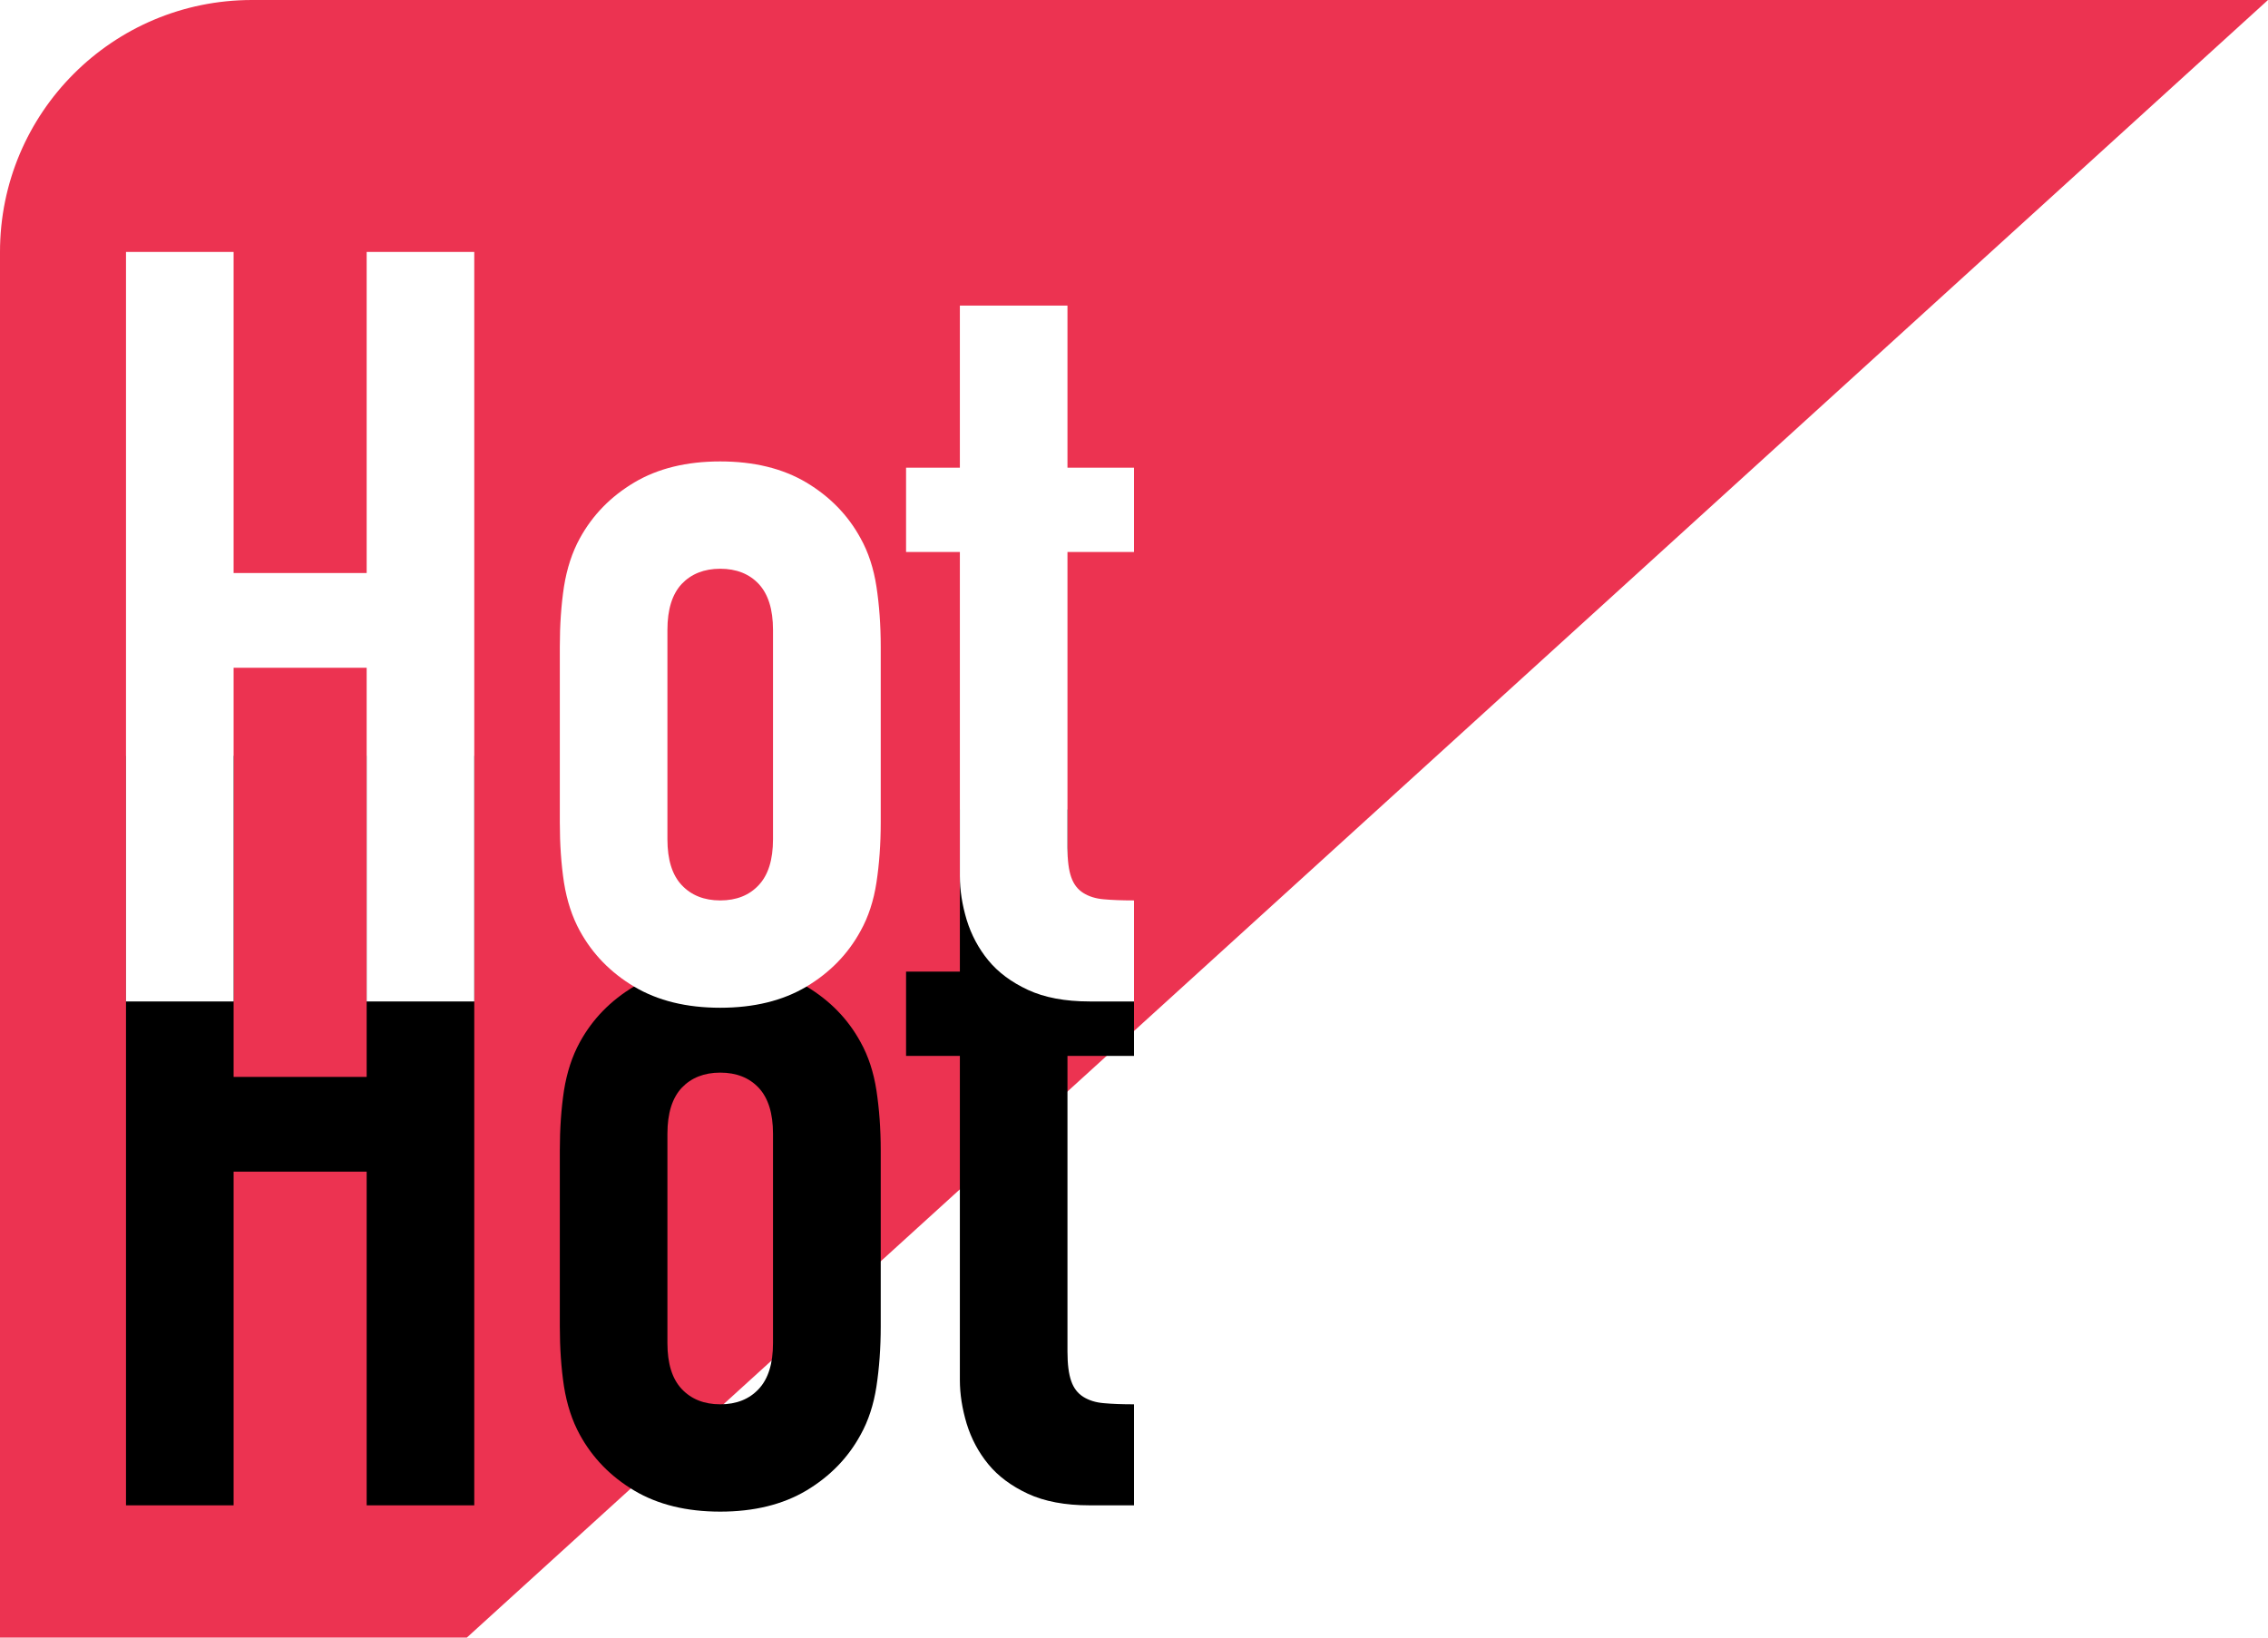 <?xml version="1.0" encoding="UTF-8"?>
<svg width="18px" height="13px" viewBox="0 0 18 13" version="1.1" xmlns="http://www.w3.org/2000/svg" xmlns:xlink="http://www.w3.org/1999/xlink">
    <title>Hot</title>
    <defs>
        <polygon id="path-1" points="0 5.95 0 0 0.854 0 0.854 2.549 1.91 2.549 1.91 0 2.764 0 2.764 5.95 1.91 5.95 1.91 3.301 0.854 3.301 0.854 5.95"></polygon>
        <filter x="-397.9%" y="-117.6%" width="895.8%" height="469.8%" filterUnits="objectBoundingBox" id="filter-2">
            <feOffset dx="0" dy="4" in="SourceAlpha" result="shadowOffsetOuter1"></feOffset>
            <feGaussianBlur stdDeviation="3" in="shadowOffsetOuter1" result="shadowBlurOuter1"></feGaussianBlur>
            <feColorMatrix values="0 0 0 0 0   0 0 0 0 0   0 0 0 0 0  0 0 0 0.5 0" type="matrix" in="shadowBlurOuter1"></feColorMatrix>
        </filter>
        <path d="M3.443,3.134 C3.443,2.961 3.454,2.802 3.476,2.657 C3.499,2.513 3.541,2.384 3.602,2.273 C3.703,2.089 3.846,1.942 4.034,1.83 C4.221,1.719 4.448,1.663 4.716,1.663 C4.984,1.663 5.212,1.719 5.399,1.83 C5.586,1.942 5.73,2.089 5.83,2.273 C5.892,2.384 5.934,2.513 5.956,2.657 C5.978,2.802 5.99,2.961 5.99,3.134 L5.99,4.529 C5.99,4.702 5.978,4.861 5.956,5.006 C5.934,5.15 5.892,5.279 5.83,5.39 C5.73,5.574 5.586,5.721 5.399,5.833 C5.212,5.944 4.984,6 4.716,6 C4.448,6 4.221,5.944 4.034,5.833 C3.846,5.721 3.703,5.574 3.602,5.39 C3.541,5.279 3.499,5.15 3.476,5.006 C3.454,4.861 3.443,4.702 3.443,4.529 L3.443,3.134 Z M4.297,4.663 C4.297,4.825 4.335,4.946 4.41,5.026 C4.486,5.107 4.588,5.148 4.716,5.148 C4.845,5.148 4.947,5.107 5.022,5.026 C5.097,4.946 5.135,4.825 5.135,4.663 L5.135,3 C5.135,2.838 5.097,2.717 5.022,2.636 C4.947,2.556 4.845,2.515 4.716,2.515 C4.588,2.515 4.486,2.556 4.41,2.636 C4.335,2.717 4.297,2.838 4.297,3 L4.297,4.663 Z" id="path-3"></path>
        <filter x="-431.9%" y="-161.4%" width="963.9%" height="607.3%" filterUnits="objectBoundingBox" id="filter-4">
            <feOffset dx="0" dy="4" in="SourceAlpha" result="shadowOffsetOuter1"></feOffset>
            <feGaussianBlur stdDeviation="3" in="shadowOffsetOuter1" result="shadowBlurOuter1"></feGaussianBlur>
            <feColorMatrix values="0 0 0 0 0   0 0 0 0 0   0 0 0 0 0  0 0 0 0.5 0" type="matrix" in="shadowBlurOuter1"></feColorMatrix>
        </filter>
        <path d="M6.618,1.713 L6.618,0.426 L7.472,0.426 L7.472,1.713 L8,1.713 L8,2.382 L7.472,2.382 L7.472,4.73 C7.472,4.83 7.482,4.908 7.502,4.964 C7.521,5.019 7.553,5.061 7.598,5.089 C7.643,5.117 7.697,5.134 7.761,5.139 C7.825,5.145 7.905,5.148 8,5.148 L8,5.95 L7.648,5.95 C7.453,5.95 7.289,5.919 7.158,5.858 C7.027,5.797 6.922,5.719 6.844,5.624 C6.766,5.529 6.709,5.422 6.672,5.302 C6.636,5.182 6.618,5.067 6.618,4.955 L6.618,2.382 L6.191,2.382 L6.191,1.713 L6.618,1.713 Z" id="path-5"></path>
        <filter x="-607.9%" y="-126.7%" width="1315.9%" height="498.3%" filterUnits="objectBoundingBox" id="filter-6">
            <feOffset dx="0" dy="4" in="SourceAlpha" result="shadowOffsetOuter1"></feOffset>
            <feGaussianBlur stdDeviation="3" in="shadowOffsetOuter1" result="shadowBlurOuter1"></feGaussianBlur>
            <feColorMatrix values="0 0 0 0 0   0 0 0 0 0   0 0 0 0 0  0 0 0 0.5 0" type="matrix" in="shadowBlurOuter1"></feColorMatrix>
        </filter>
    </defs>
    <g id="V2.7" stroke="none" stroke-width="1" fill="none" fill-rule="evenodd">
        <g id="2" transform="translate(-180, -437)">
            <g id="Hot" transform="translate(180, 437)">
                <path d="M0,0 L16,0 C17.105,-2.02906125e-16 18,0.895 18,2 L18,13 L18,13 L14.295,13 L0,0 Z" id="" fill="#EC3351" transform="translate(9, 6.5) scale(-1, 1) translate(-9, -6.5)"></path>
                <g transform="translate(1, 2)" fill-rule="nonzero">
                    <g id="">
                        <use fill="black" fill-opacity="1" filter="url(#filter-2)" xlink:href="#path-1"></use>
                        <use fill="#FFFFFF" xlink:href="#path-1"></use>
                    </g>
                    <g id="">
                        <use fill="black" fill-opacity="1" filter="url(#filter-4)" xlink:href="#path-3"></use>
                        <use fill="#FFFFFF" xlink:href="#path-3"></use>
                    </g>
                    <g id="">
                        <use fill="black" fill-opacity="1" filter="url(#filter-6)" xlink:href="#path-5"></use>
                        <use fill="#FFFFFF" xlink:href="#path-5"></use>
                    </g>
                </g>
            </g>
        </g>
    </g>
</svg>